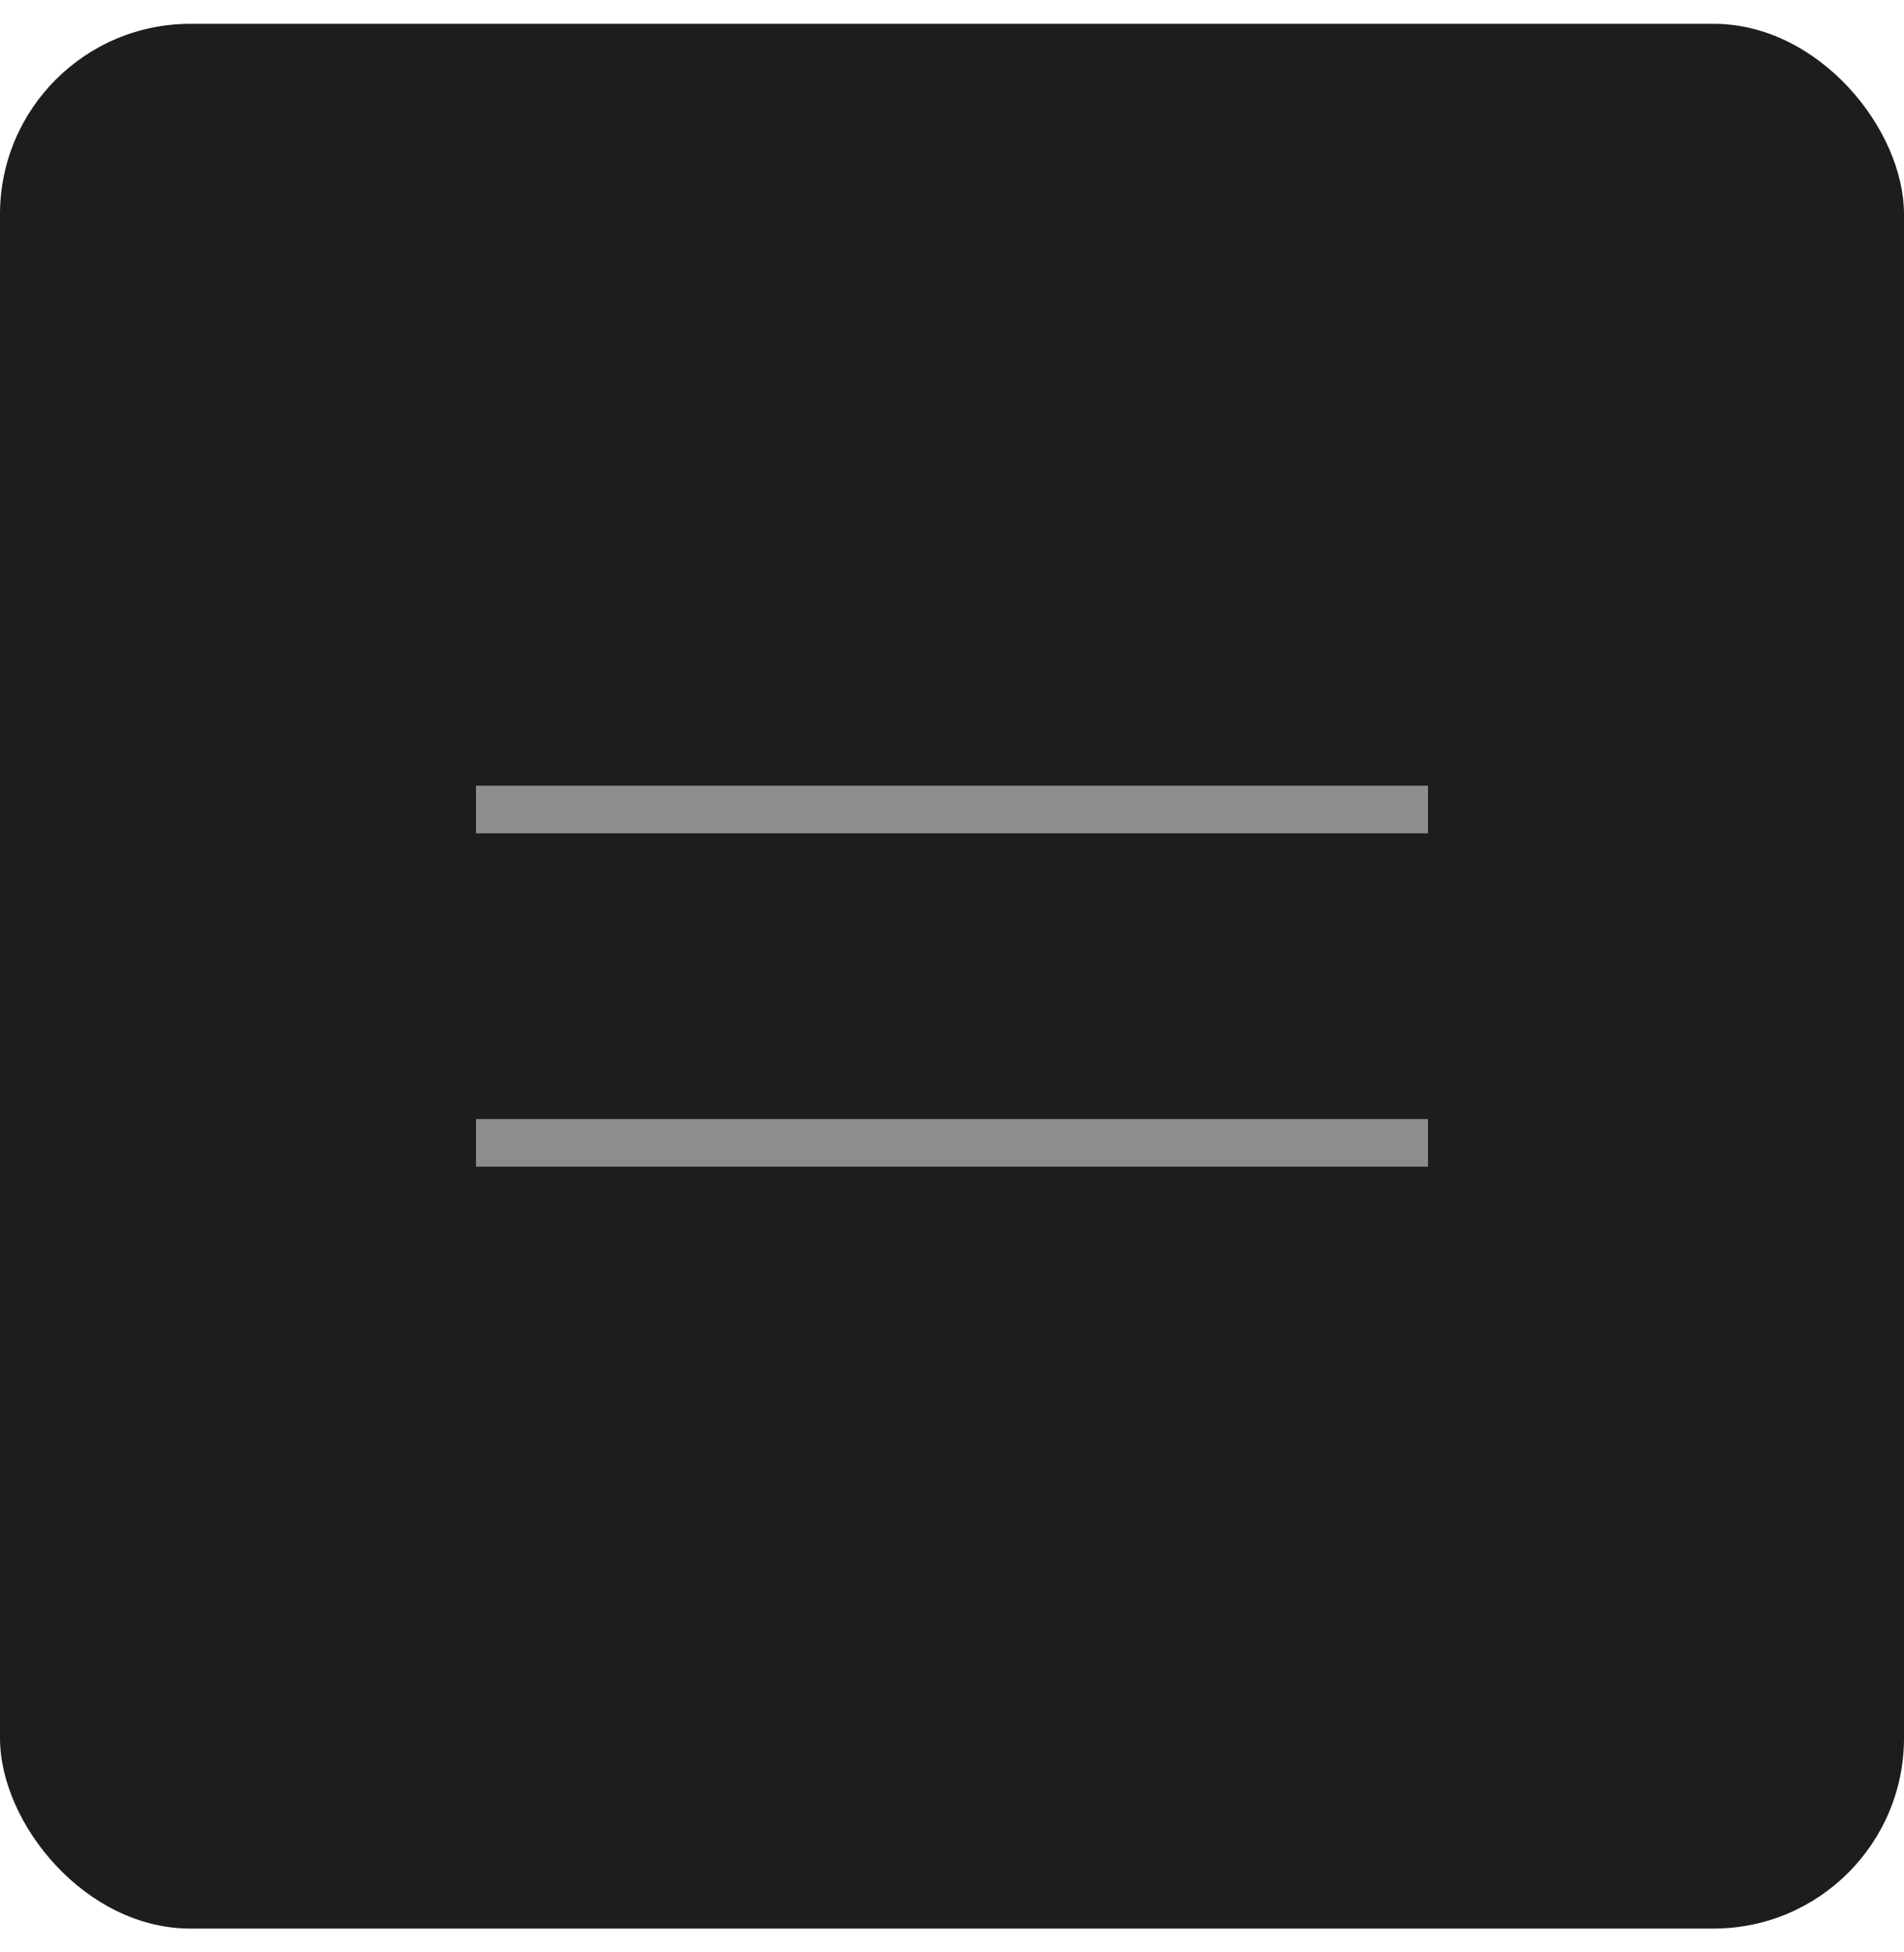 <?xml version="1.0" encoding="UTF-8"?> <svg xmlns="http://www.w3.org/2000/svg" width="40" height="41" viewBox="0 0 40 41" fill="none"><rect y="0.5" width="40" height="40" rx="4" fill="#1D1D1D"></rect><g clip-path="url(#clip0_1141_12953)"><path fill-rule="evenodd" clip-rule="evenodd" d="M30 17.5H10V16.5H30V17.5Z" fill="#8E8D8D"></path><path fill-rule="evenodd" clip-rule="evenodd" d="M30 24.5H10V23.5H30V24.5Z" fill="#8E8D8D"></path></g><defs><clipPath id="clip0_1141_12953"><rect width="20" height="20" fill="white" transform="translate(10 10.5)"></rect></clipPath></defs></svg> 